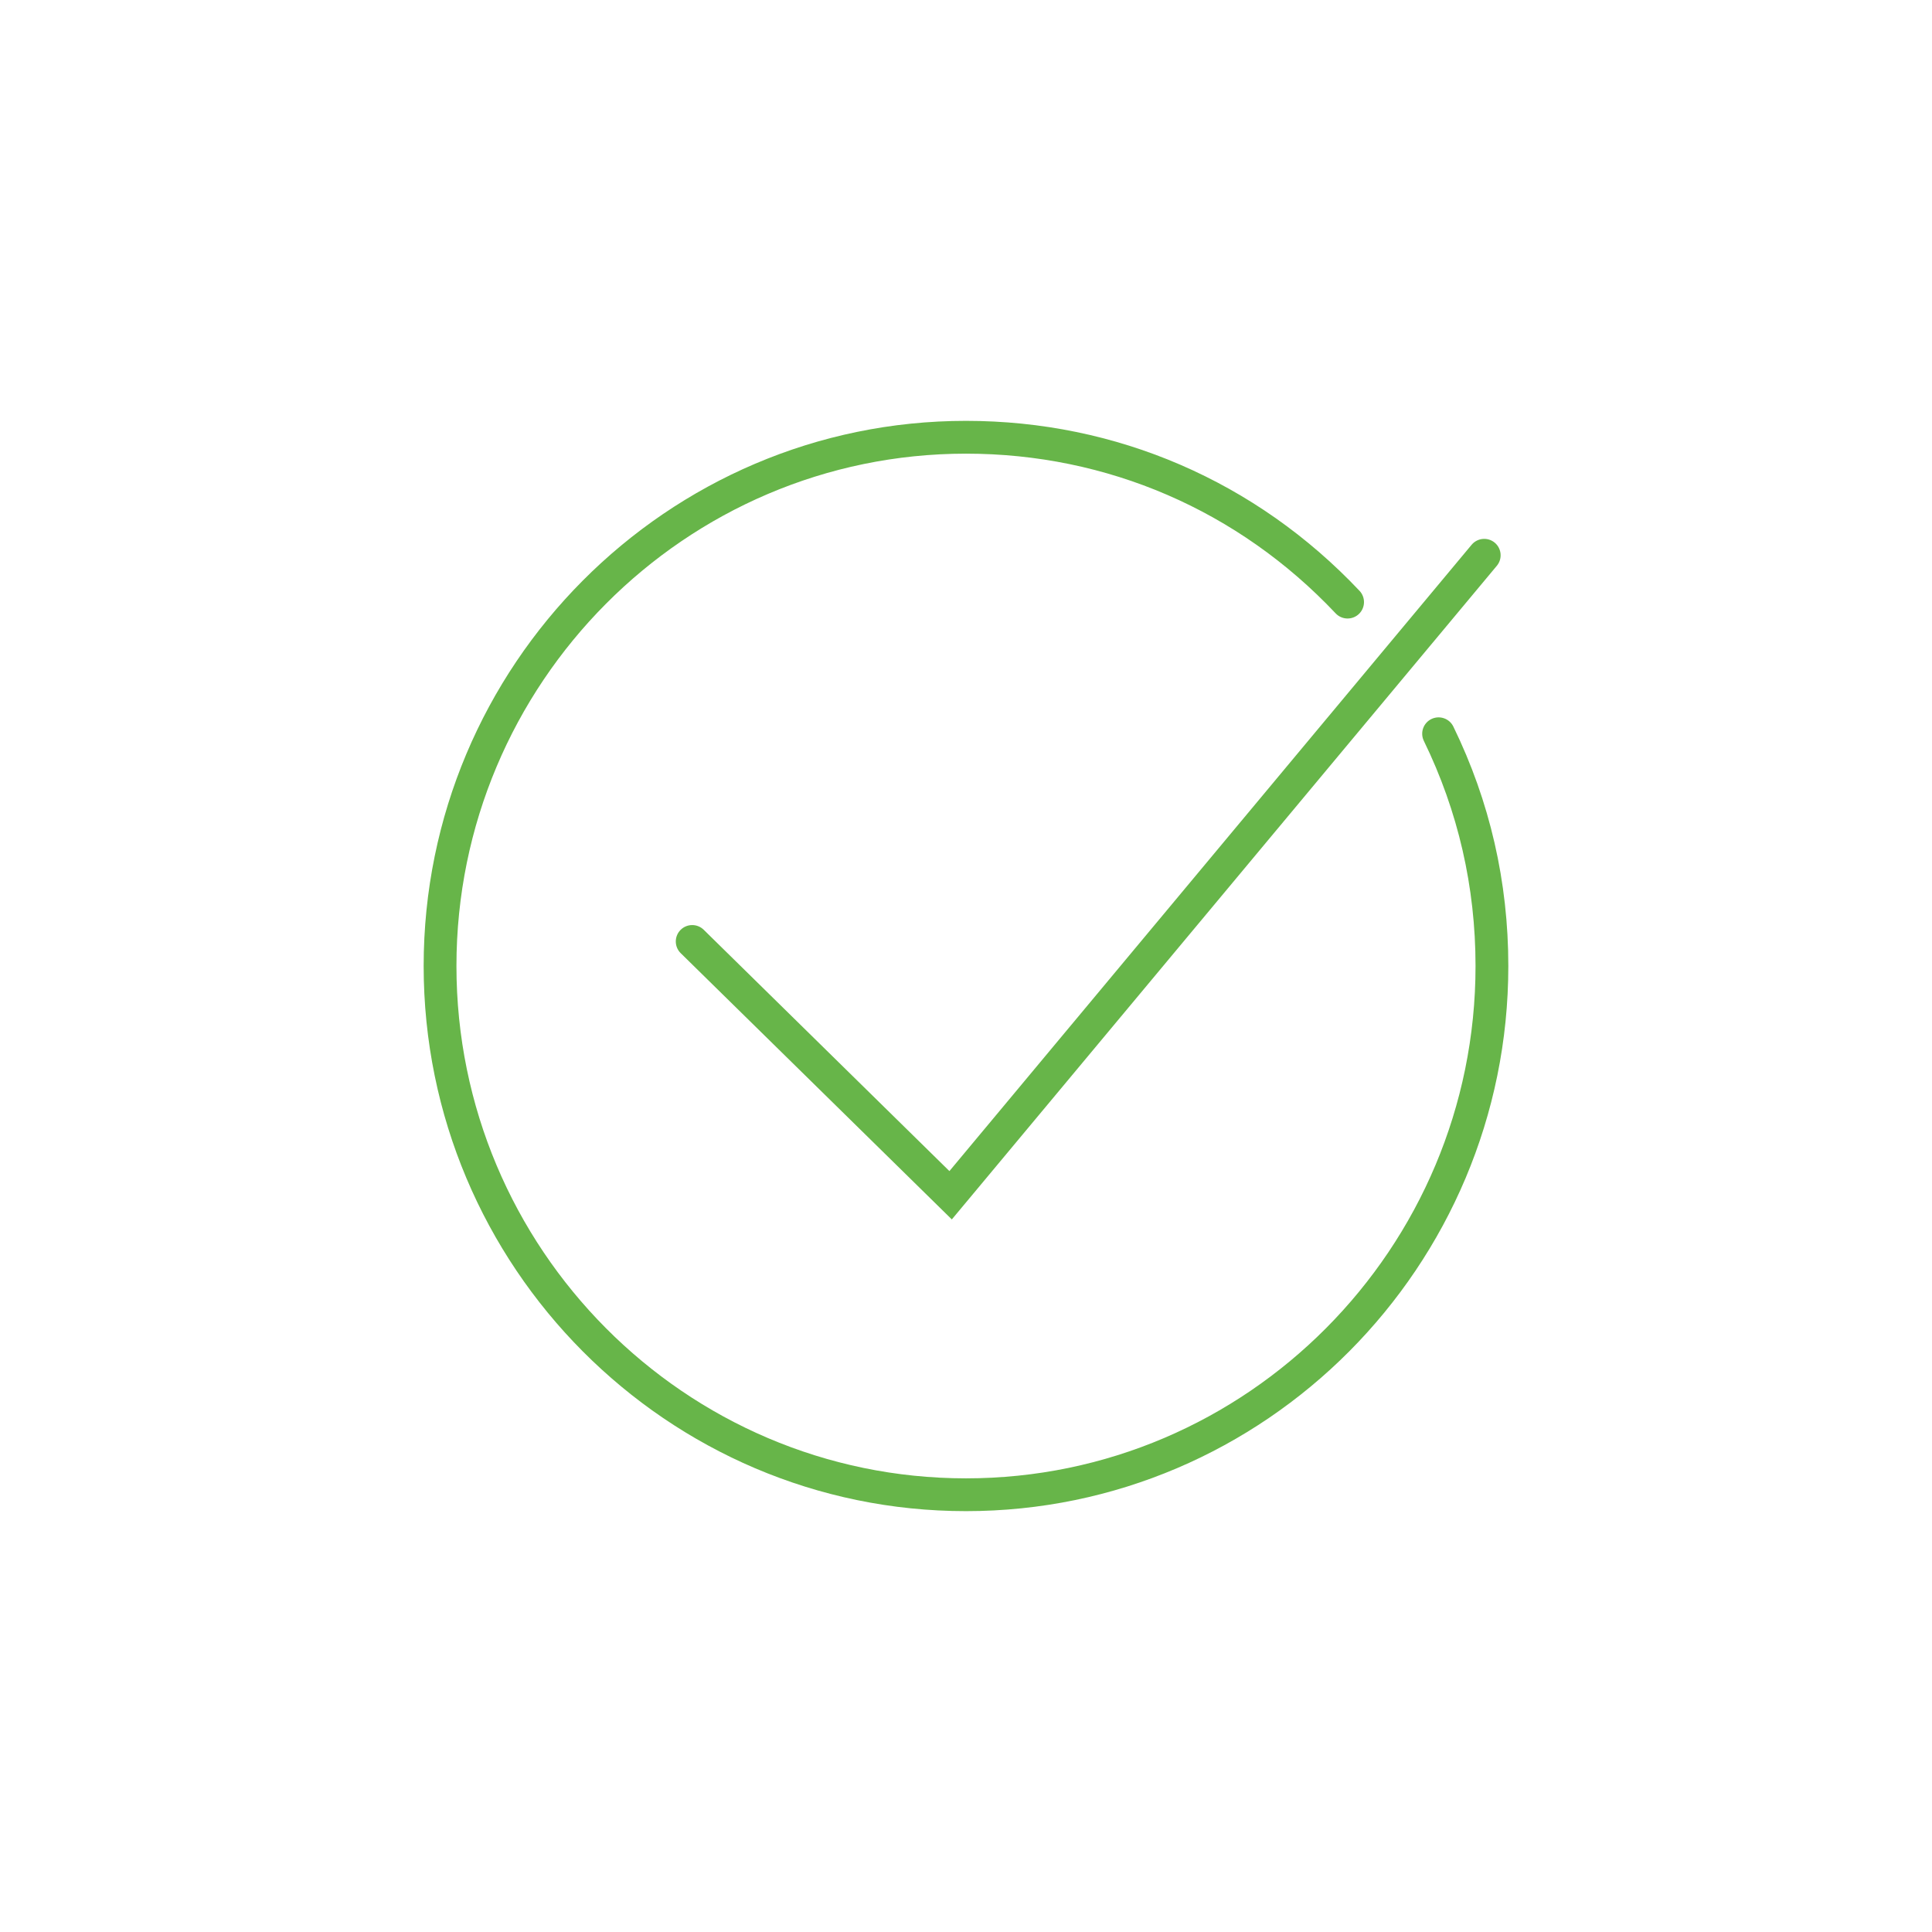 <?xml version="1.0" encoding="utf-8"?>
<!-- Generator: Adobe Illustrator 27.9.6, SVG Export Plug-In . SVG Version: 9.03 Build 54986)  -->
<svg version="1.1" baseProfile="tiny" id="Vrstva_1"
	 xmlns="http://www.w3.org/2000/svg" xmlns:xlink="http://www.w3.org/1999/xlink" x="0px" y="0px" viewBox="0 0 283.465 283.465"
	 overflow="visible" xml:space="preserve">
<g>
	<path fill="#67B549" d="M141.732,221.716c-43.877,0-79.573-35.882-79.573-79.988c0-44.101,35.696-79.98,79.573-79.98
		c22.048,0,42.555,8.856,57.738,24.938c0.913,0.968,0.868,2.492-0.097,3.405c-0.974,0.913-2.497,0.868-3.405-0.097
		c-14.265-15.112-33.528-23.433-54.237-23.433c-41.222,0-74.761,33.722-74.761,75.168c0,41.452,33.539,75.176,74.761,75.176
		s74.761-33.724,74.761-75.176c0-11.591-2.553-22.7-7.581-33.019c-0.584-1.195-0.086-2.636,1.109-3.216
		c1.195-0.575,2.638-0.086,3.216,1.109c5.354,10.98,8.067,22.797,8.067,35.127C221.306,185.835,185.609,221.716,141.732,221.716z
		 M139.653,178.915L99.874,139.85c-0.949-0.932-0.962-2.456-0.03-3.405c0.932-0.943,2.453-0.96,3.405-0.03l36.05,35.409
		l76.617-91.894c0.86-1.026,2.376-1.153,3.391-0.31c1.023,0.852,1.159,2.37,0.31,3.391L139.653,178.915z"/>
</g>
</svg>
